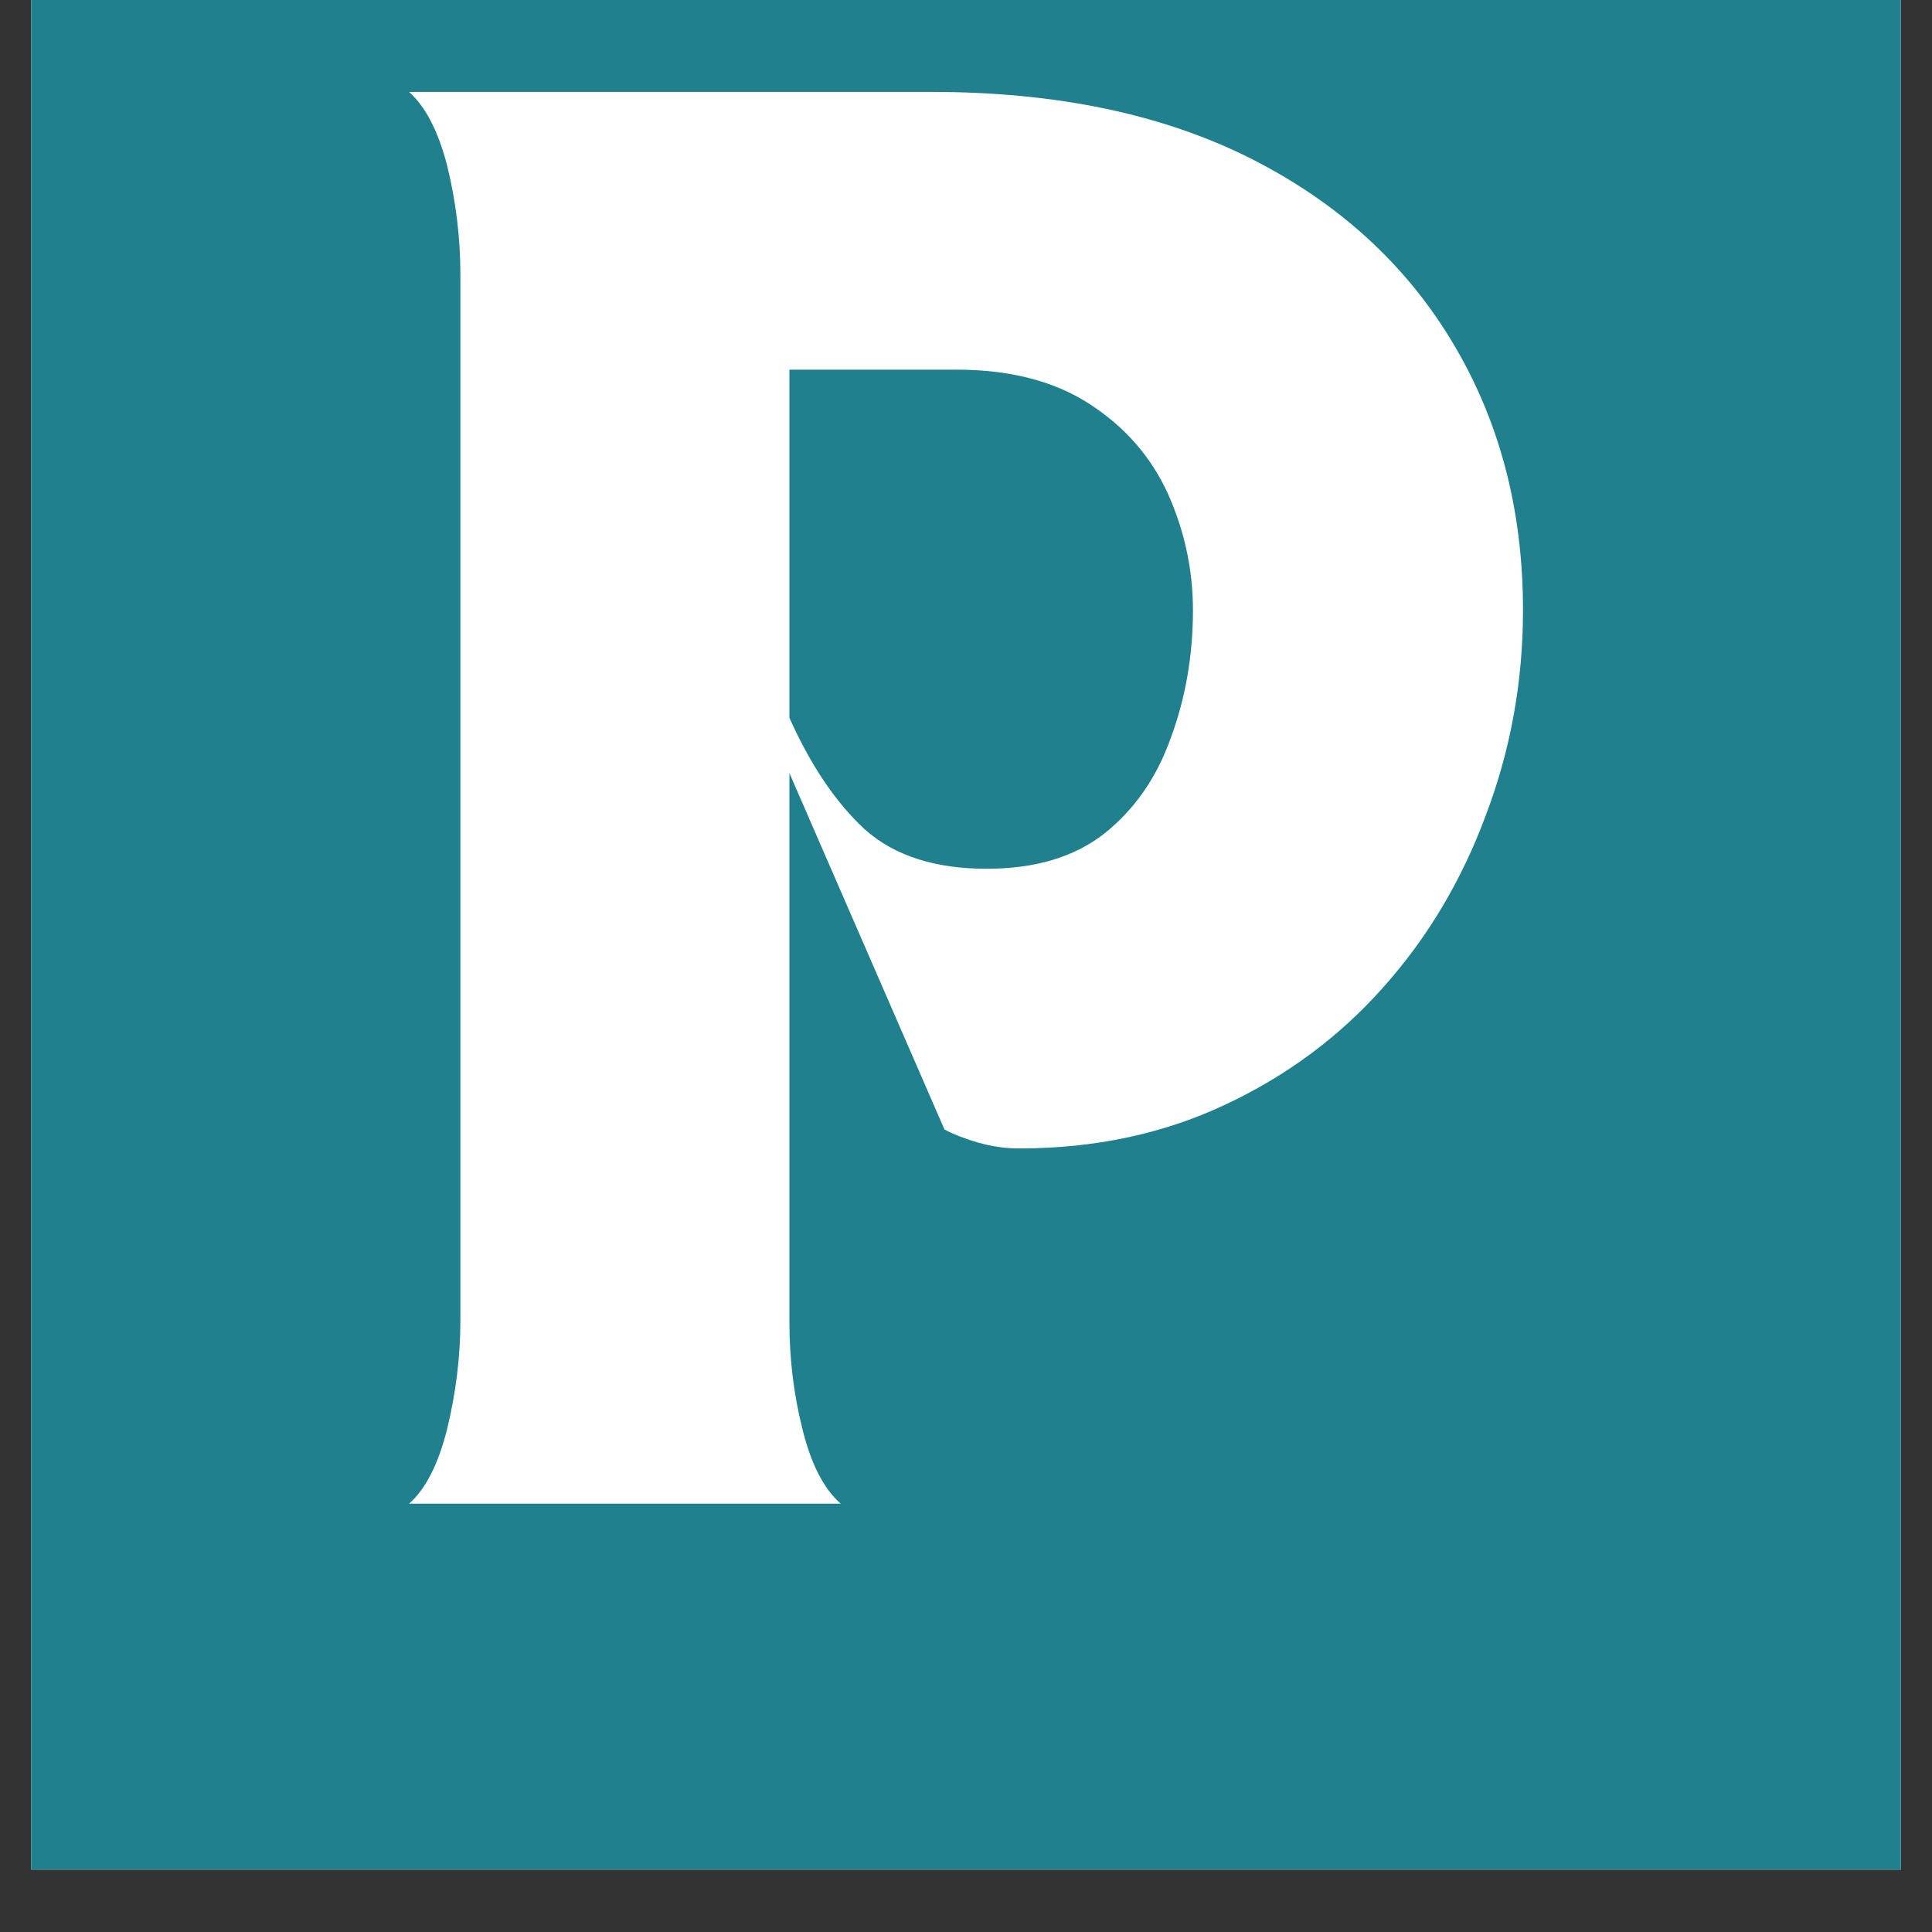 <svg xmlns="http://www.w3.org/2000/svg" xmlns:xlink="http://www.w3.org/1999/xlink" width="40" zoomAndPan="magnify" viewBox="0 0 30 30" height="40" preserveAspectRatio="xMidYMid meet" version="1.0"><rect x="0" y="0" width="30" height="30" fill="#333333" stroke="none"/><defs><g/><clipPath id="db653413b1"><path d="M 0.484 0 L 29.516 0 L 29.516 29.031 L 0.484 29.031 Z M 0.484 0 " clip-rule="nonzero"/></clipPath></defs><g clip-path="url(#db653413b1)"><path fill="#ffffff" d="M 0.484 0 L 29.516 0 L 29.516 29.031 L 0.484 29.031 Z M 0.484 0 " fill-opacity="1" fill-rule="nonzero"/><path fill="#20808d" d="M 0.484 0 L 29.516 0 L 29.516 29.031 L 0.484 29.031 Z M 0.484 0 " fill-opacity="1" fill-rule="nonzero"/></g><g fill="#ffffff" fill-opacity="1"><g transform="translate(5.899, 23.349)"><g><path d="M 0.453 0 C 0.711 -0.227 0.91 -0.617 1.047 -1.172 C 1.18 -1.723 1.25 -2.281 1.25 -2.844 L 1.25 -19.078 C 1.25 -19.66 1.18 -20.223 1.047 -20.766 C 0.91 -21.305 0.711 -21.691 0.453 -21.922 L 8.562 -21.922 C 10.5 -21.922 12.148 -21.578 13.516 -20.891 C 14.879 -20.203 15.926 -19.25 16.656 -18.031 C 17.383 -16.82 17.75 -15.438 17.75 -13.875 C 17.75 -12.758 17.555 -11.695 17.172 -10.688 C 16.797 -9.676 16.266 -8.785 15.578 -8.016 C 14.891 -7.242 14.066 -6.633 13.109 -6.188 C 12.148 -5.738 11.086 -5.516 9.922 -5.516 C 9.711 -5.516 9.5 -5.547 9.281 -5.609 C 9.07 -5.672 8.898 -5.738 8.766 -5.812 L 6.359 -11.344 L 6.359 -2.812 C 6.359 -2.25 6.426 -1.695 6.562 -1.156 C 6.695 -0.613 6.895 -0.227 7.156 0 Z M 8.953 -17.609 L 6.359 -17.609 L 6.359 -12.203 C 6.691 -11.461 7.082 -10.883 7.531 -10.469 C 7.988 -10.062 8.617 -9.859 9.422 -9.859 C 10.172 -9.859 10.781 -10.039 11.25 -10.406 C 11.719 -10.781 12.062 -11.273 12.281 -11.891 C 12.508 -12.504 12.625 -13.164 12.625 -13.875 C 12.625 -14.508 12.492 -15.113 12.234 -15.688 C 11.973 -16.258 11.566 -16.723 11.016 -17.078 C 10.473 -17.43 9.785 -17.609 8.953 -17.609 Z M 8.953 -17.609 "/></g></g></g></svg>